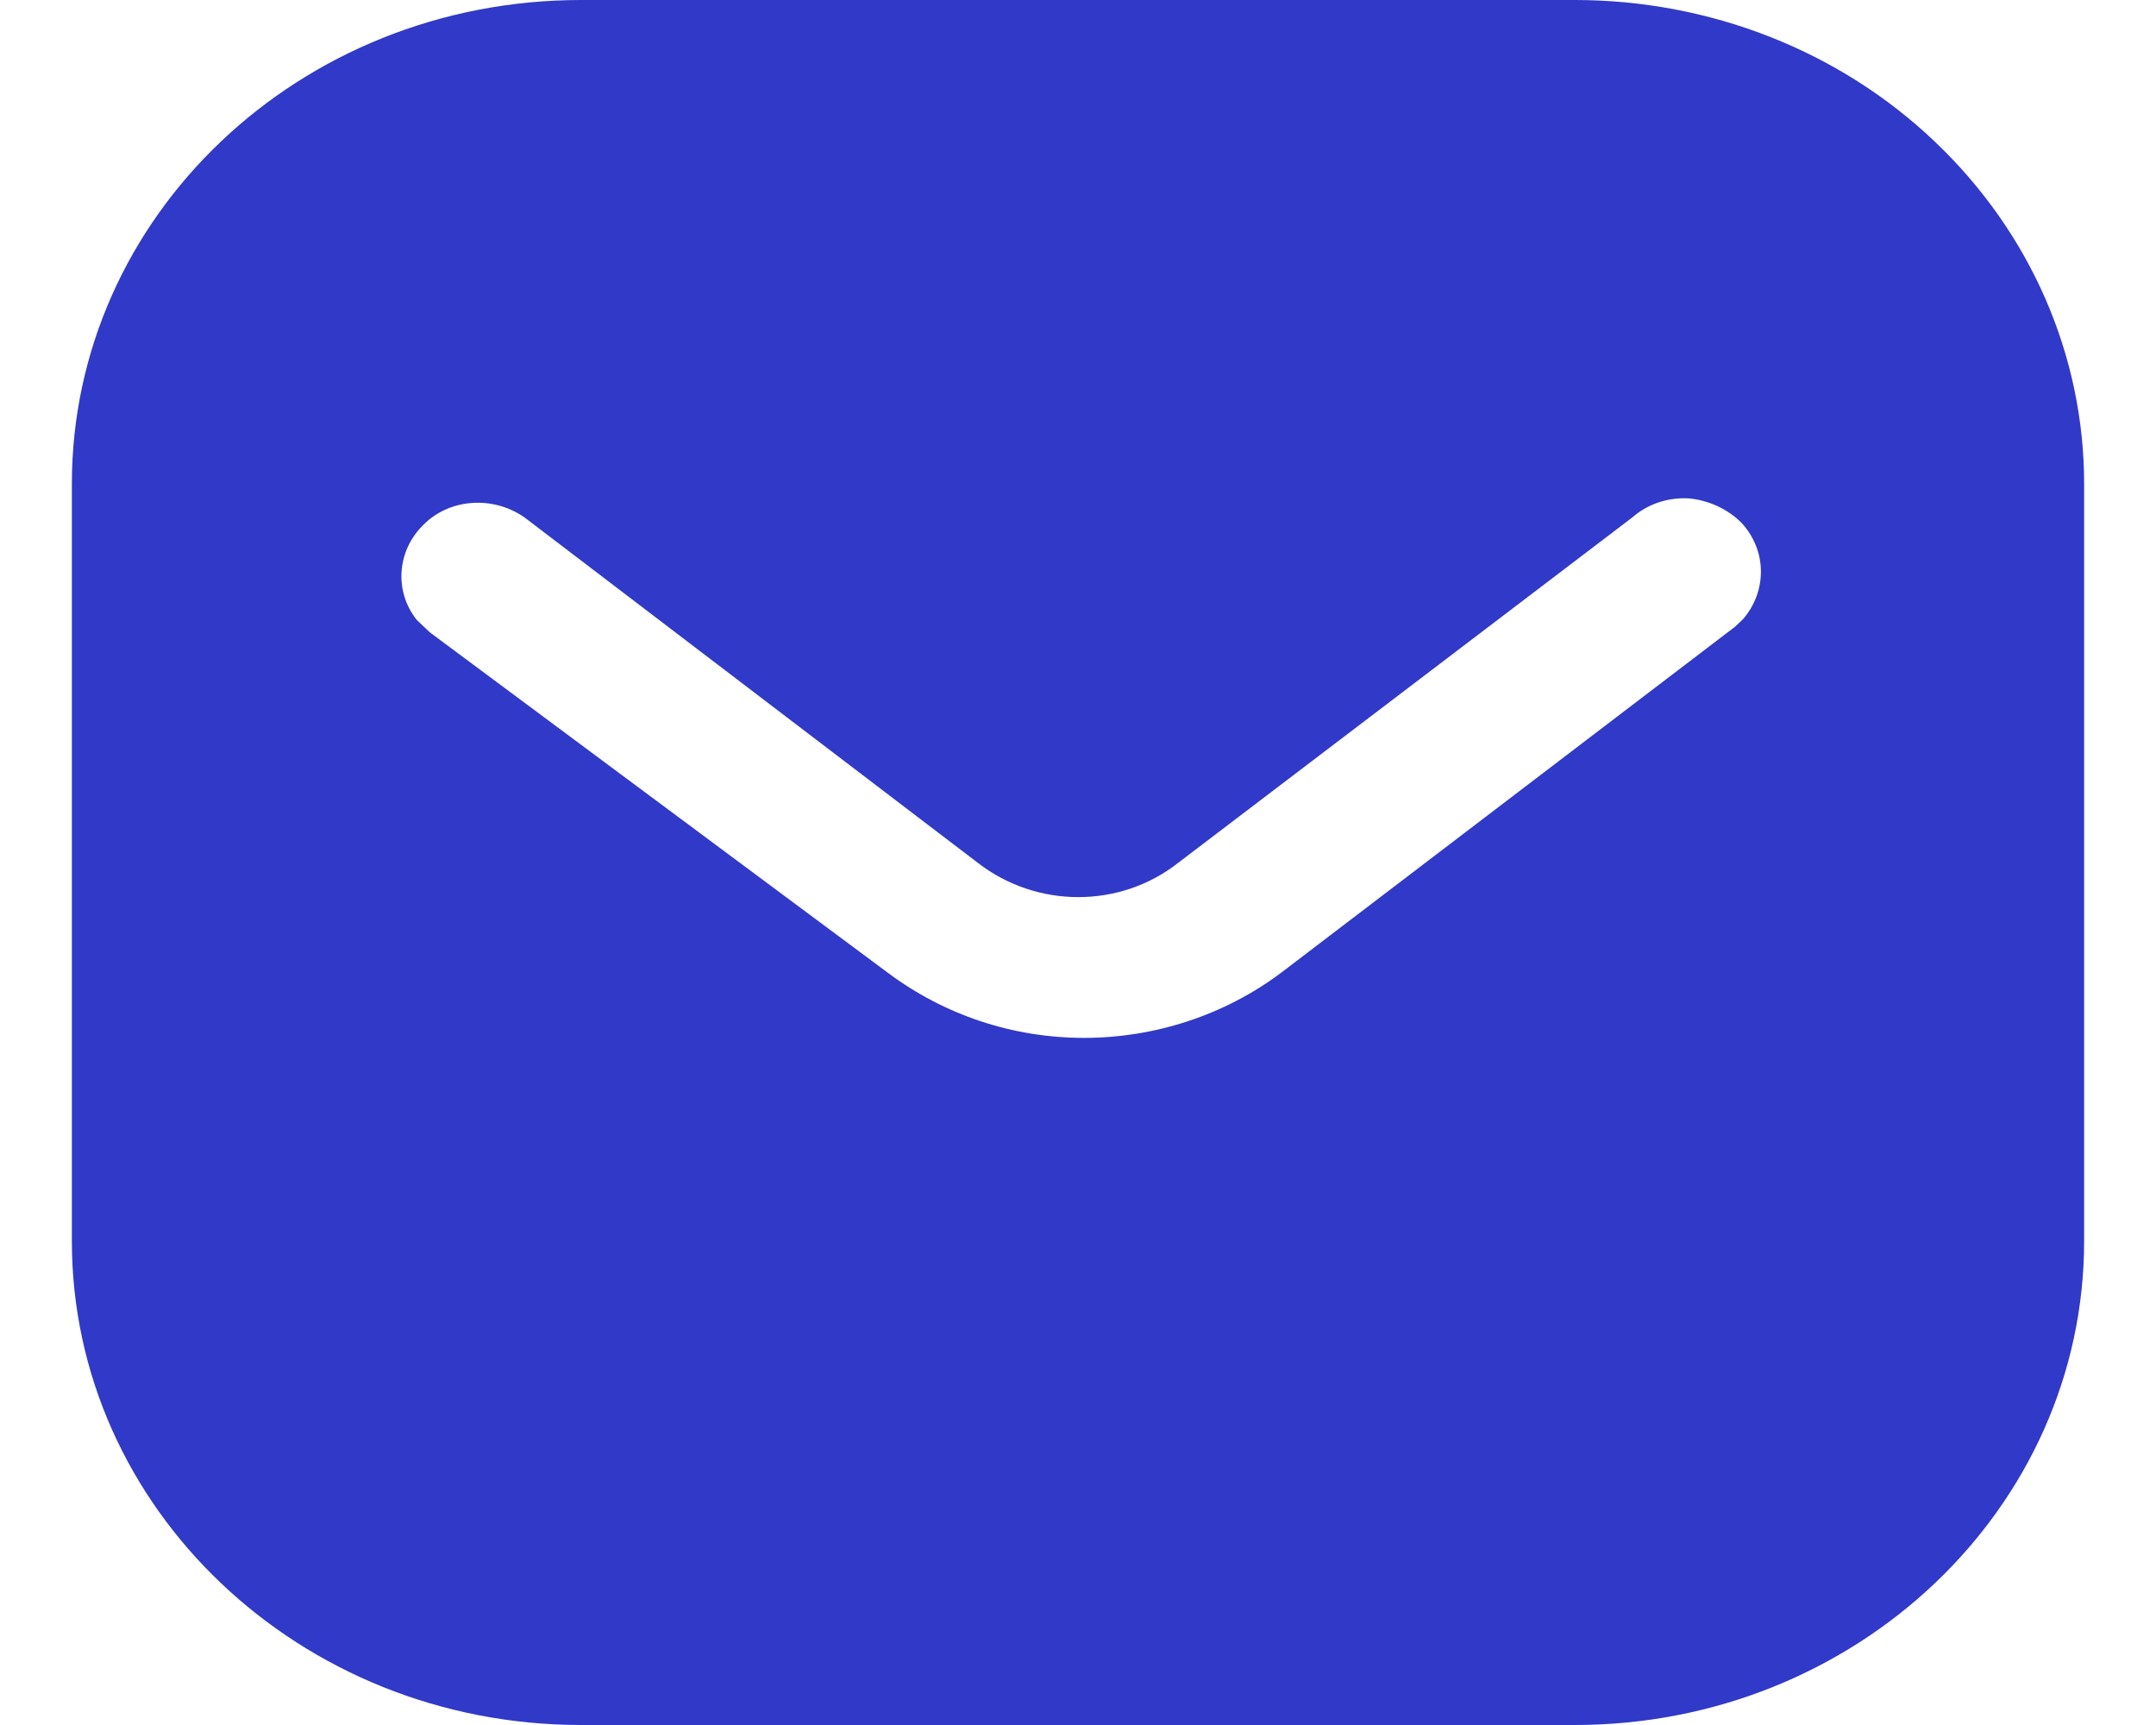 <svg width="15" height="12" viewBox="0 0 15 12" fill="none" xmlns="http://www.w3.org/2000/svg">
<path fill-rule="evenodd" clip-rule="evenodd" d="M10.957 0C11.896 0 12.799 0.353 13.463 0.987C14.128 1.62 14.5 2.473 14.5 3.367V8.633C14.5 10.493 12.911 12 10.957 12H4.042C2.088 12 0.5 10.493 0.5 8.633V3.367C0.5 1.507 2.081 0 4.042 0H10.957ZM12.071 4.36L12.127 4.307C12.294 4.113 12.294 3.833 12.119 3.64C12.022 3.541 11.888 3.48 11.749 3.467C11.602 3.459 11.462 3.507 11.356 3.6L8.2 6C7.794 6.321 7.212 6.321 6.8 6L3.65 3.6C3.432 3.447 3.131 3.467 2.95 3.647C2.761 3.827 2.74 4.113 2.9 4.313L2.992 4.4L6.177 6.767C6.569 7.06 7.044 7.22 7.542 7.22C8.038 7.22 8.522 7.06 8.913 6.767L12.071 4.36Z" fill="#3139C8"/>
</svg>
